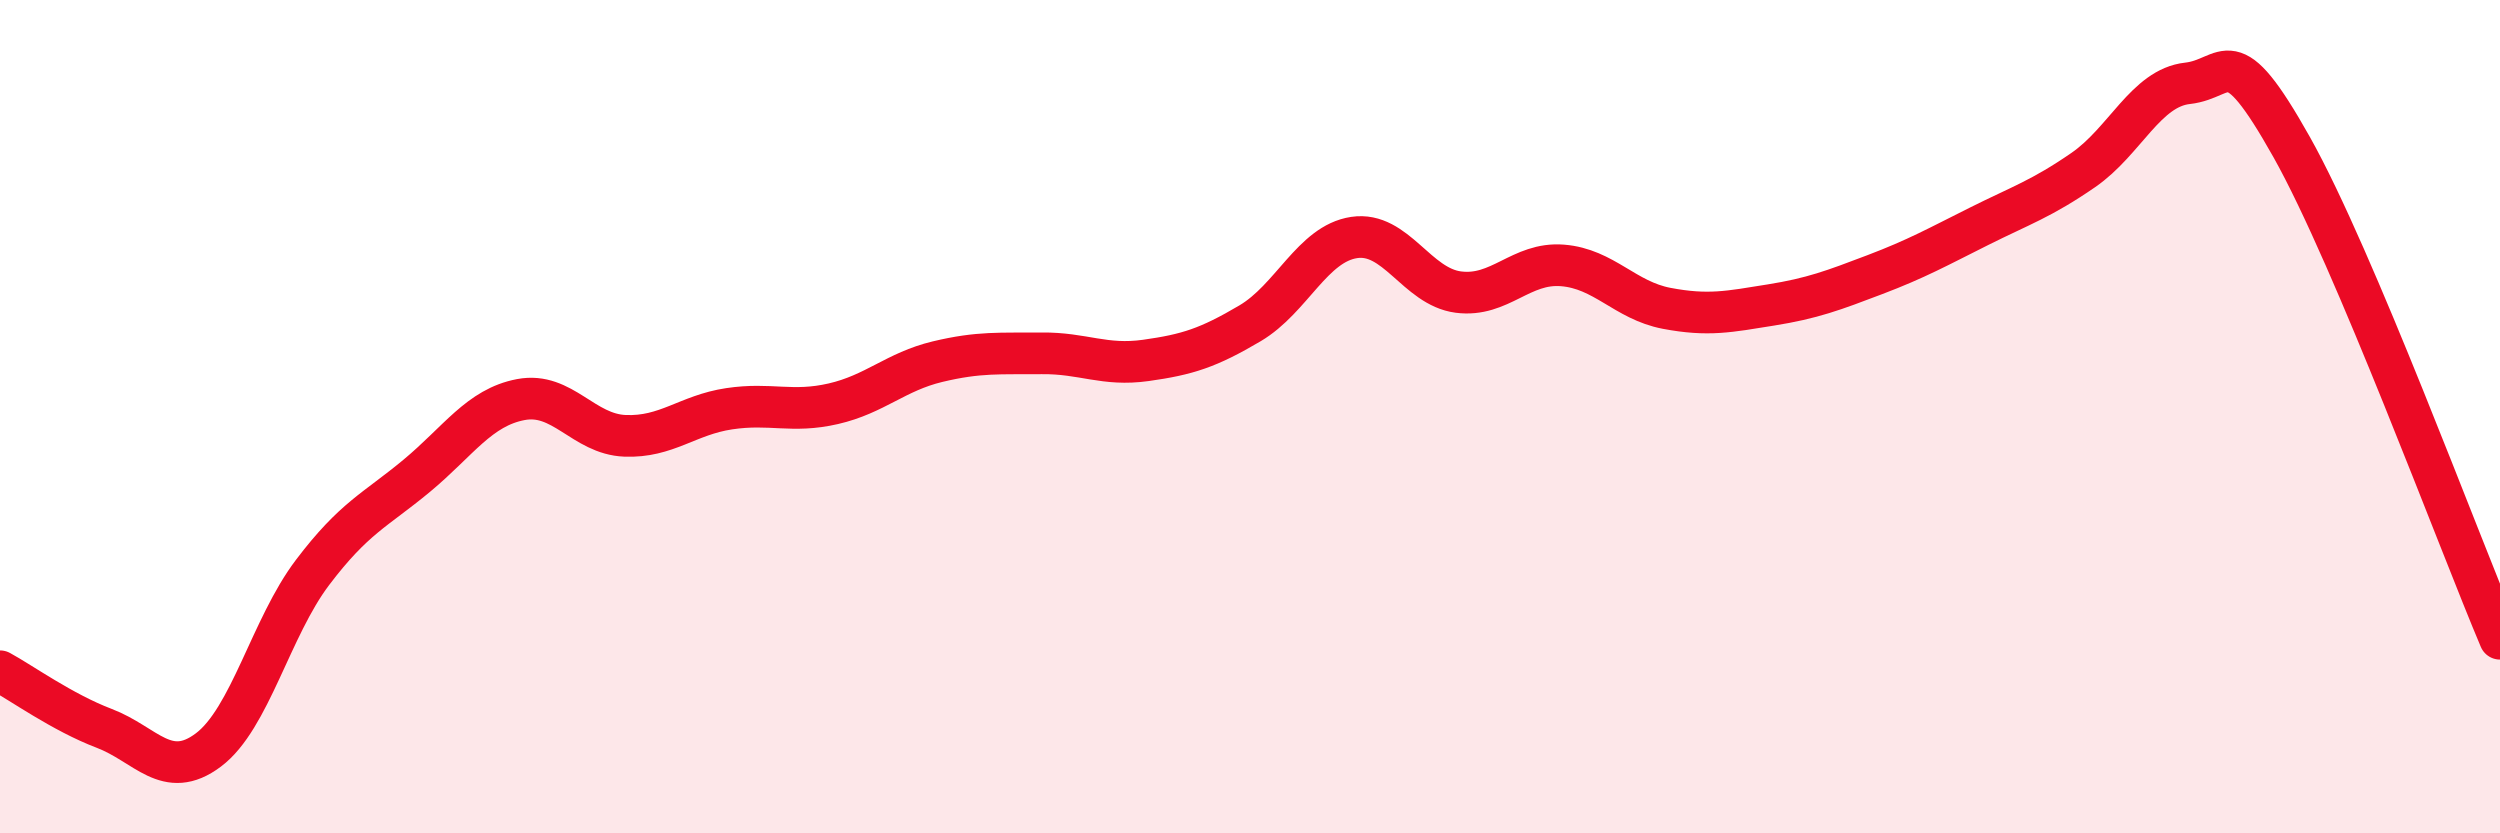 
    <svg width="60" height="20" viewBox="0 0 60 20" xmlns="http://www.w3.org/2000/svg">
      <path
        d="M 0,16.11 C 0.5,16.38 1.5,17.1 2.5,17.48 C 3.5,17.86 4,18.75 5,18 C 6,17.25 6.5,15.06 7.5,13.74 C 8.5,12.42 9,12.25 10,11.42 C 11,10.59 11.5,9.78 12.5,9.59 C 13.5,9.4 14,10.42 15,10.46 C 16,10.5 16.5,9.96 17.5,9.81 C 18.5,9.66 19,9.92 20,9.69 C 21,9.46 21.5,8.92 22.5,8.68 C 23.5,8.44 24,8.49 25,8.48 C 26,8.47 26.5,8.79 27.5,8.65 C 28.5,8.51 29,8.35 30,7.76 C 31,7.17 31.5,5.85 32.5,5.7 C 33.5,5.55 34,6.88 35,7.01 C 36,7.14 36.5,6.29 37.5,6.37 C 38.5,6.45 39,7.21 40,7.4 C 41,7.59 41.5,7.48 42.5,7.32 C 43.5,7.16 44,6.97 45,6.59 C 46,6.21 46.5,5.93 47.5,5.43 C 48.5,4.93 49,4.77 50,4.08 C 51,3.39 51.5,2.11 52.5,2 C 53.5,1.89 53.5,0.86 55,3.53 C 56.5,6.2 59,12.97 60,15.33L60 20L0 20Z"
        fill="#EB0A25"
        opacity="0.1"
        stroke-linecap="round"
        stroke-linejoin="round"
      />
      <path
        d="M 0,16.11 C 0.5,16.38 1.5,17.1 2.5,17.48 C 3.5,17.86 4,18.75 5,18 C 6,17.25 6.5,15.06 7.5,13.74 C 8.5,12.42 9,12.25 10,11.42 C 11,10.59 11.5,9.78 12.5,9.59 C 13.5,9.4 14,10.42 15,10.46 C 16,10.5 16.5,9.96 17.5,9.81 C 18.5,9.66 19,9.92 20,9.69 C 21,9.46 21.5,8.92 22.5,8.68 C 23.5,8.44 24,8.49 25,8.48 C 26,8.47 26.5,8.79 27.5,8.65 C 28.5,8.51 29,8.35 30,7.76 C 31,7.17 31.5,5.85 32.5,5.7 C 33.5,5.55 34,6.88 35,7.01 C 36,7.14 36.5,6.29 37.5,6.37 C 38.5,6.45 39,7.21 40,7.4 C 41,7.59 41.5,7.48 42.5,7.32 C 43.5,7.16 44,6.97 45,6.59 C 46,6.21 46.5,5.93 47.5,5.43 C 48.5,4.93 49,4.77 50,4.08 C 51,3.39 51.5,2.11 52.5,2 C 53.5,1.89 53.5,0.86 55,3.53 C 56.5,6.2 59,12.97 60,15.33"
        stroke="#EB0A25"
        stroke-width="1"
        fill="none"
        stroke-linecap="round"
        stroke-linejoin="round"
      />
    </svg>
  